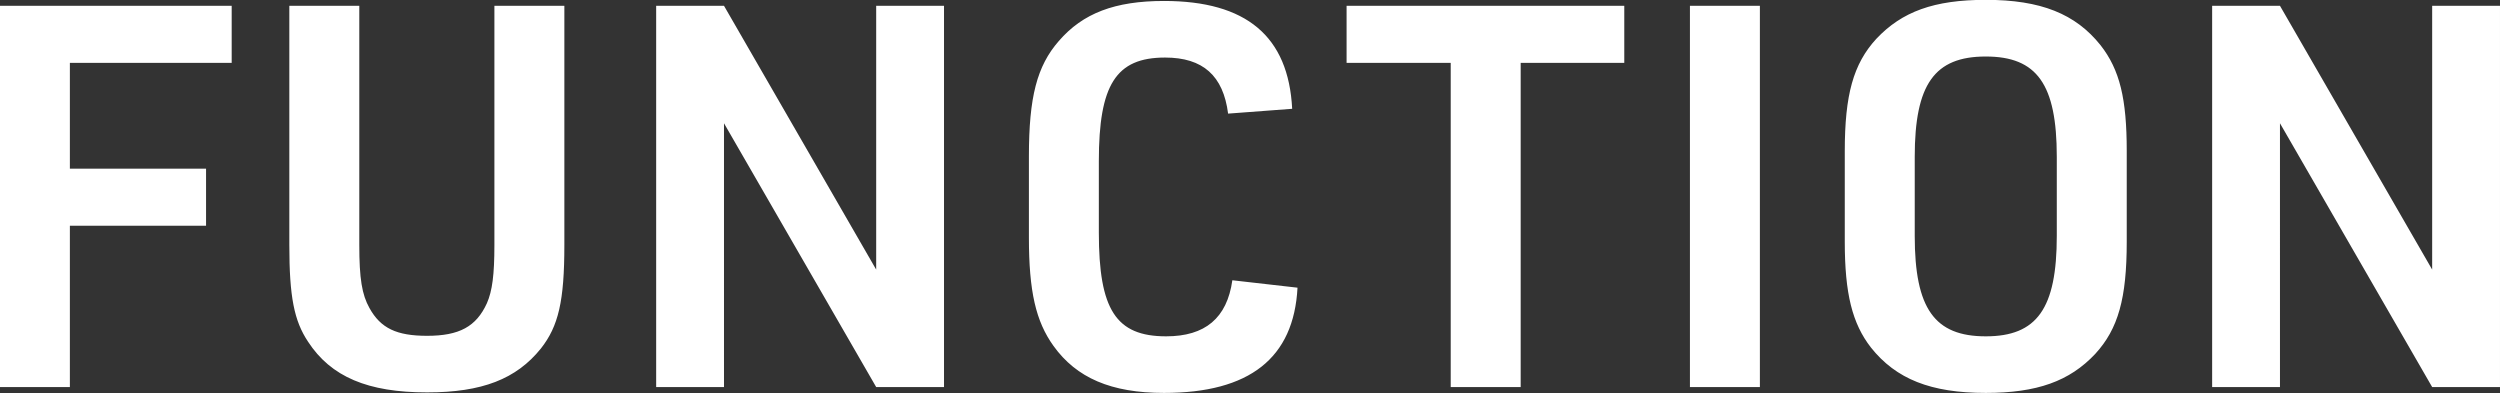 <svg xmlns="http://www.w3.org/2000/svg" width="674.186" height="106" viewBox="0 0 337.093 53">
  <rect x="0" y="0" width="337.093" height="53" fill="#333333" stroke="none"/>
  <defs>
    <style>
      .cls-1 {
        fill: #fff;
        fill-rule: evenodd;
      }
    </style>
  </defs>
  <path id="function_ttl.svg" class="cls-1" d="M228.958,2764.57h9.433v-21.75h18.362v-7.7H238.391v-14.26h21.818v-7.7H228.958v51.41Zm39.023-51.41v32.25c0,6.99.648,10.23,2.521,13.04,3.1,4.75,8.064,6.84,16.057,6.84,7.417,0,12.025-1.8,15.337-5.91,2.377-3.02,3.169-6.4,3.169-13.97v-32.25h-9.433v32.25c0,4.04-.288,6.2-1.008,7.85-1.44,3.17-3.745,4.4-8.065,4.4-4.1,0-6.264-1.01-7.777-3.75-1.008-1.8-1.368-3.96-1.368-8.5v-32.25h-9.433Zm49.464,51.41h9.145V2729l20.521,35.57h9.145v-51.41h-9.145v35.57l-20.521-35.57h-9.145v51.41Zm77.69-14.4c-0.72,5.11-3.673,7.56-8.929,7.56-6.769,0-9.073-3.6-9.073-13.97v-9.65c0-10.3,2.3-13.97,8.929-13.97,5.112,0,7.849,2.45,8.5,7.56l8.64-.65c-0.5-9.79-6.192-14.54-17.281-14.54-6.625,0-10.945,1.65-14.185,5.4-2.952,3.38-4.033,7.56-4.033,15.55v10.95c0,7.27.937,11.3,3.313,14.61,3.1,4.32,7.776,6.34,14.905,6.34,11.521,0,17.5-4.68,18-14.19Zm29.445,14.4h9.433v-43.71h13.969v-7.7H410.539v7.7H424.58v43.71Zm32.254,0h9.433v-51.41h-9.433v51.41Zm20.879-19.59c0,6.99,1.008,11.02,3.528,14.26,3.385,4.25,8.065,6.12,15.482,6.12,6.912,0,11.305-1.58,14.761-5.26,3.1-3.38,4.248-7.49,4.248-15.12v-12.24c0-7.06-.936-10.94-3.528-14.26-3.384-4.24-8.065-6.12-15.481-6.12-6.985,0-11.305,1.59-14.762,5.26-3.1,3.38-4.248,7.56-4.248,15.12v12.24Zm28.587-.79c0,9.79-2.665,13.54-9.577,13.54s-9.577-3.75-9.577-13.54v-10.66c0-9.79,2.664-13.53,9.577-13.53s9.577,3.74,9.577,13.53v10.66Zm20.948,20.38h9.145V2729l20.522,35.57h9.145v-51.41h-9.145v35.57l-20.522-35.57h-9.145v51.41Z" transform="translate(-228.969 -2712.38)"/>
</svg>
